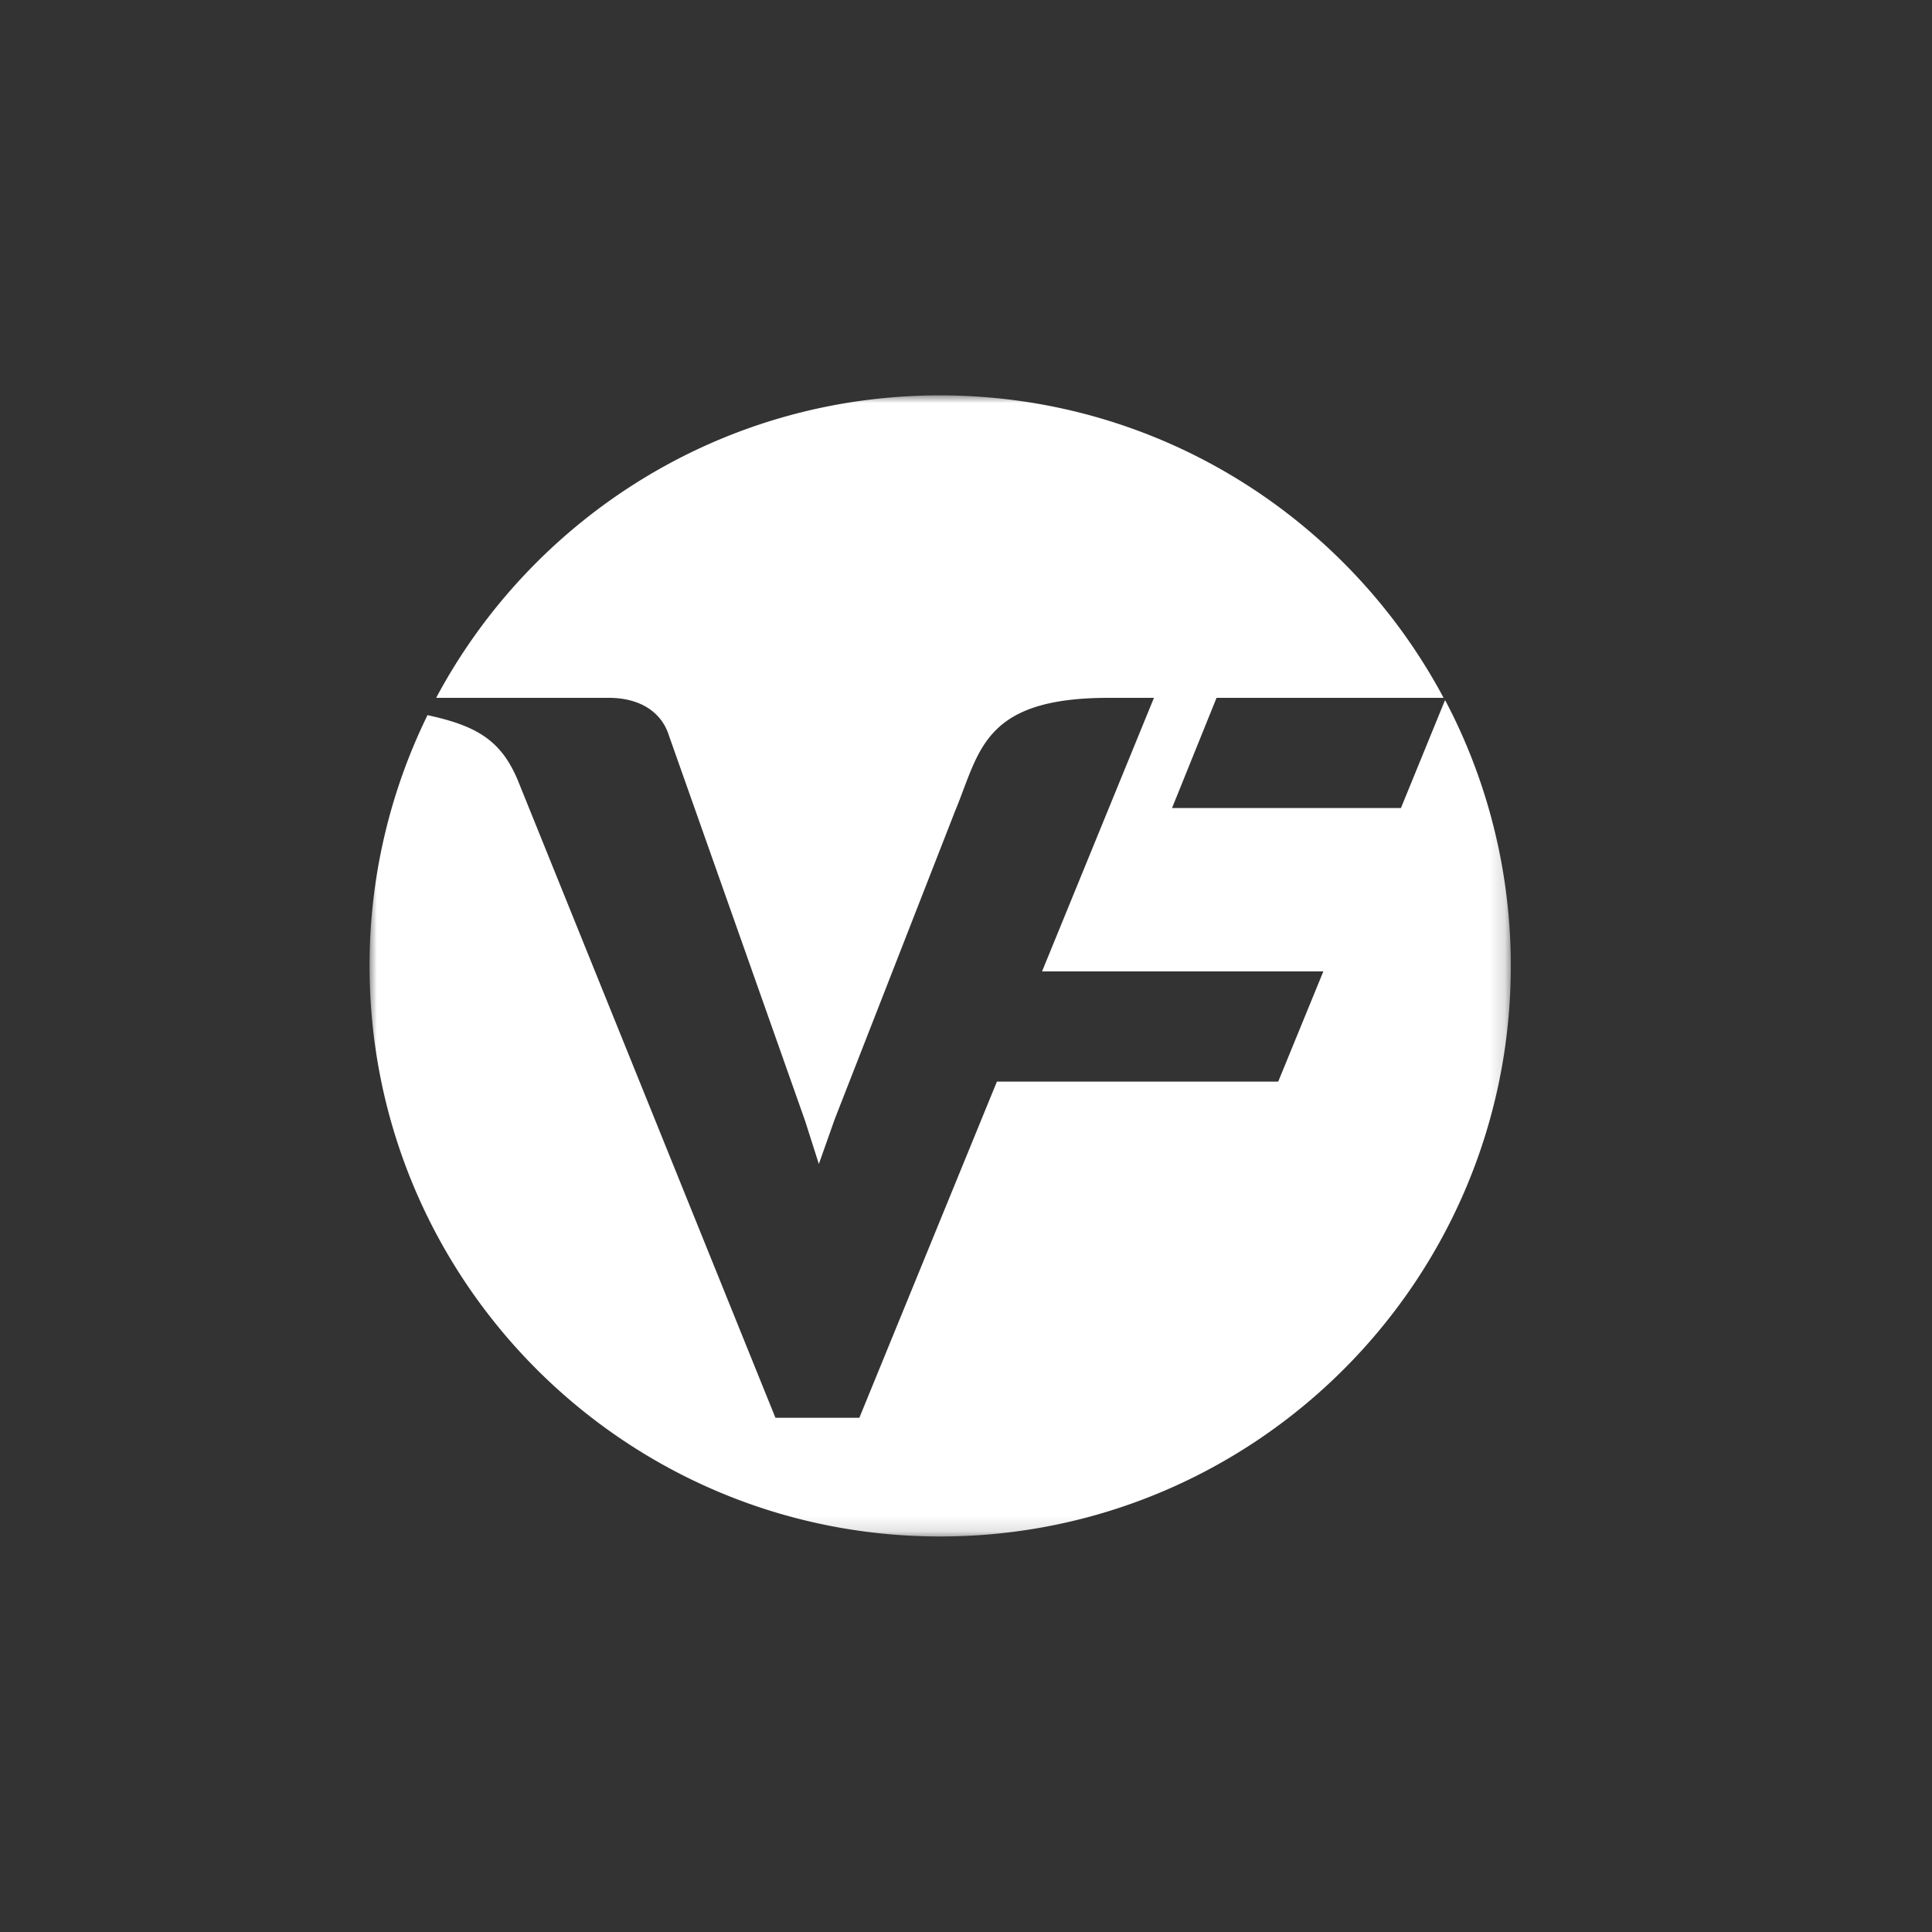 <svg xmlns="http://www.w3.org/2000/svg" viewBox="0 0 125 125"><rect x="0" y="0" width="125" height="125" fill="#333333" stroke="none"/><defs><mask id="a" width="73.84" height="73.84" x="23.88" y="25.58" maskUnits="userSpaceOnUse"><path d="M23.88 25.58h73.84v73.84H23.88V25.58Z" style="fill:#fff;fill-rule:evenodd"/></mask></defs><g style="mask:url(#a)"><path d="m93.48 45.33-2.84 6.95H75.83l2.88-7.13H93.4c-6.21-11.64-18.47-19.57-32.59-19.57s-26.38 7.93-32.59 19.57h11.16c2.15 0 3.46 1.02 3.9 2.44l8.81 24.93.89 2.79 1.03-2.91 7.79-19.94c1.6-3.84 1.78-7.31 9.93-7.31h2.93l-7.24 17.7h18.2l-2.92 7.13H64.5l-8.9 21.75h-5.43l-16.69-41.3c-1.08-2.53-2.63-3.47-5.82-4.16a36.782 36.782 0 0 0-3.75 16.22c0 20.39 16.53 36.92 36.92 36.92s36.92-16.53 36.92-36.92c0-5.98-1.45-11.88-4.24-17.17" style="fill:#fff;fill-rule:evenodd"/></g></svg>